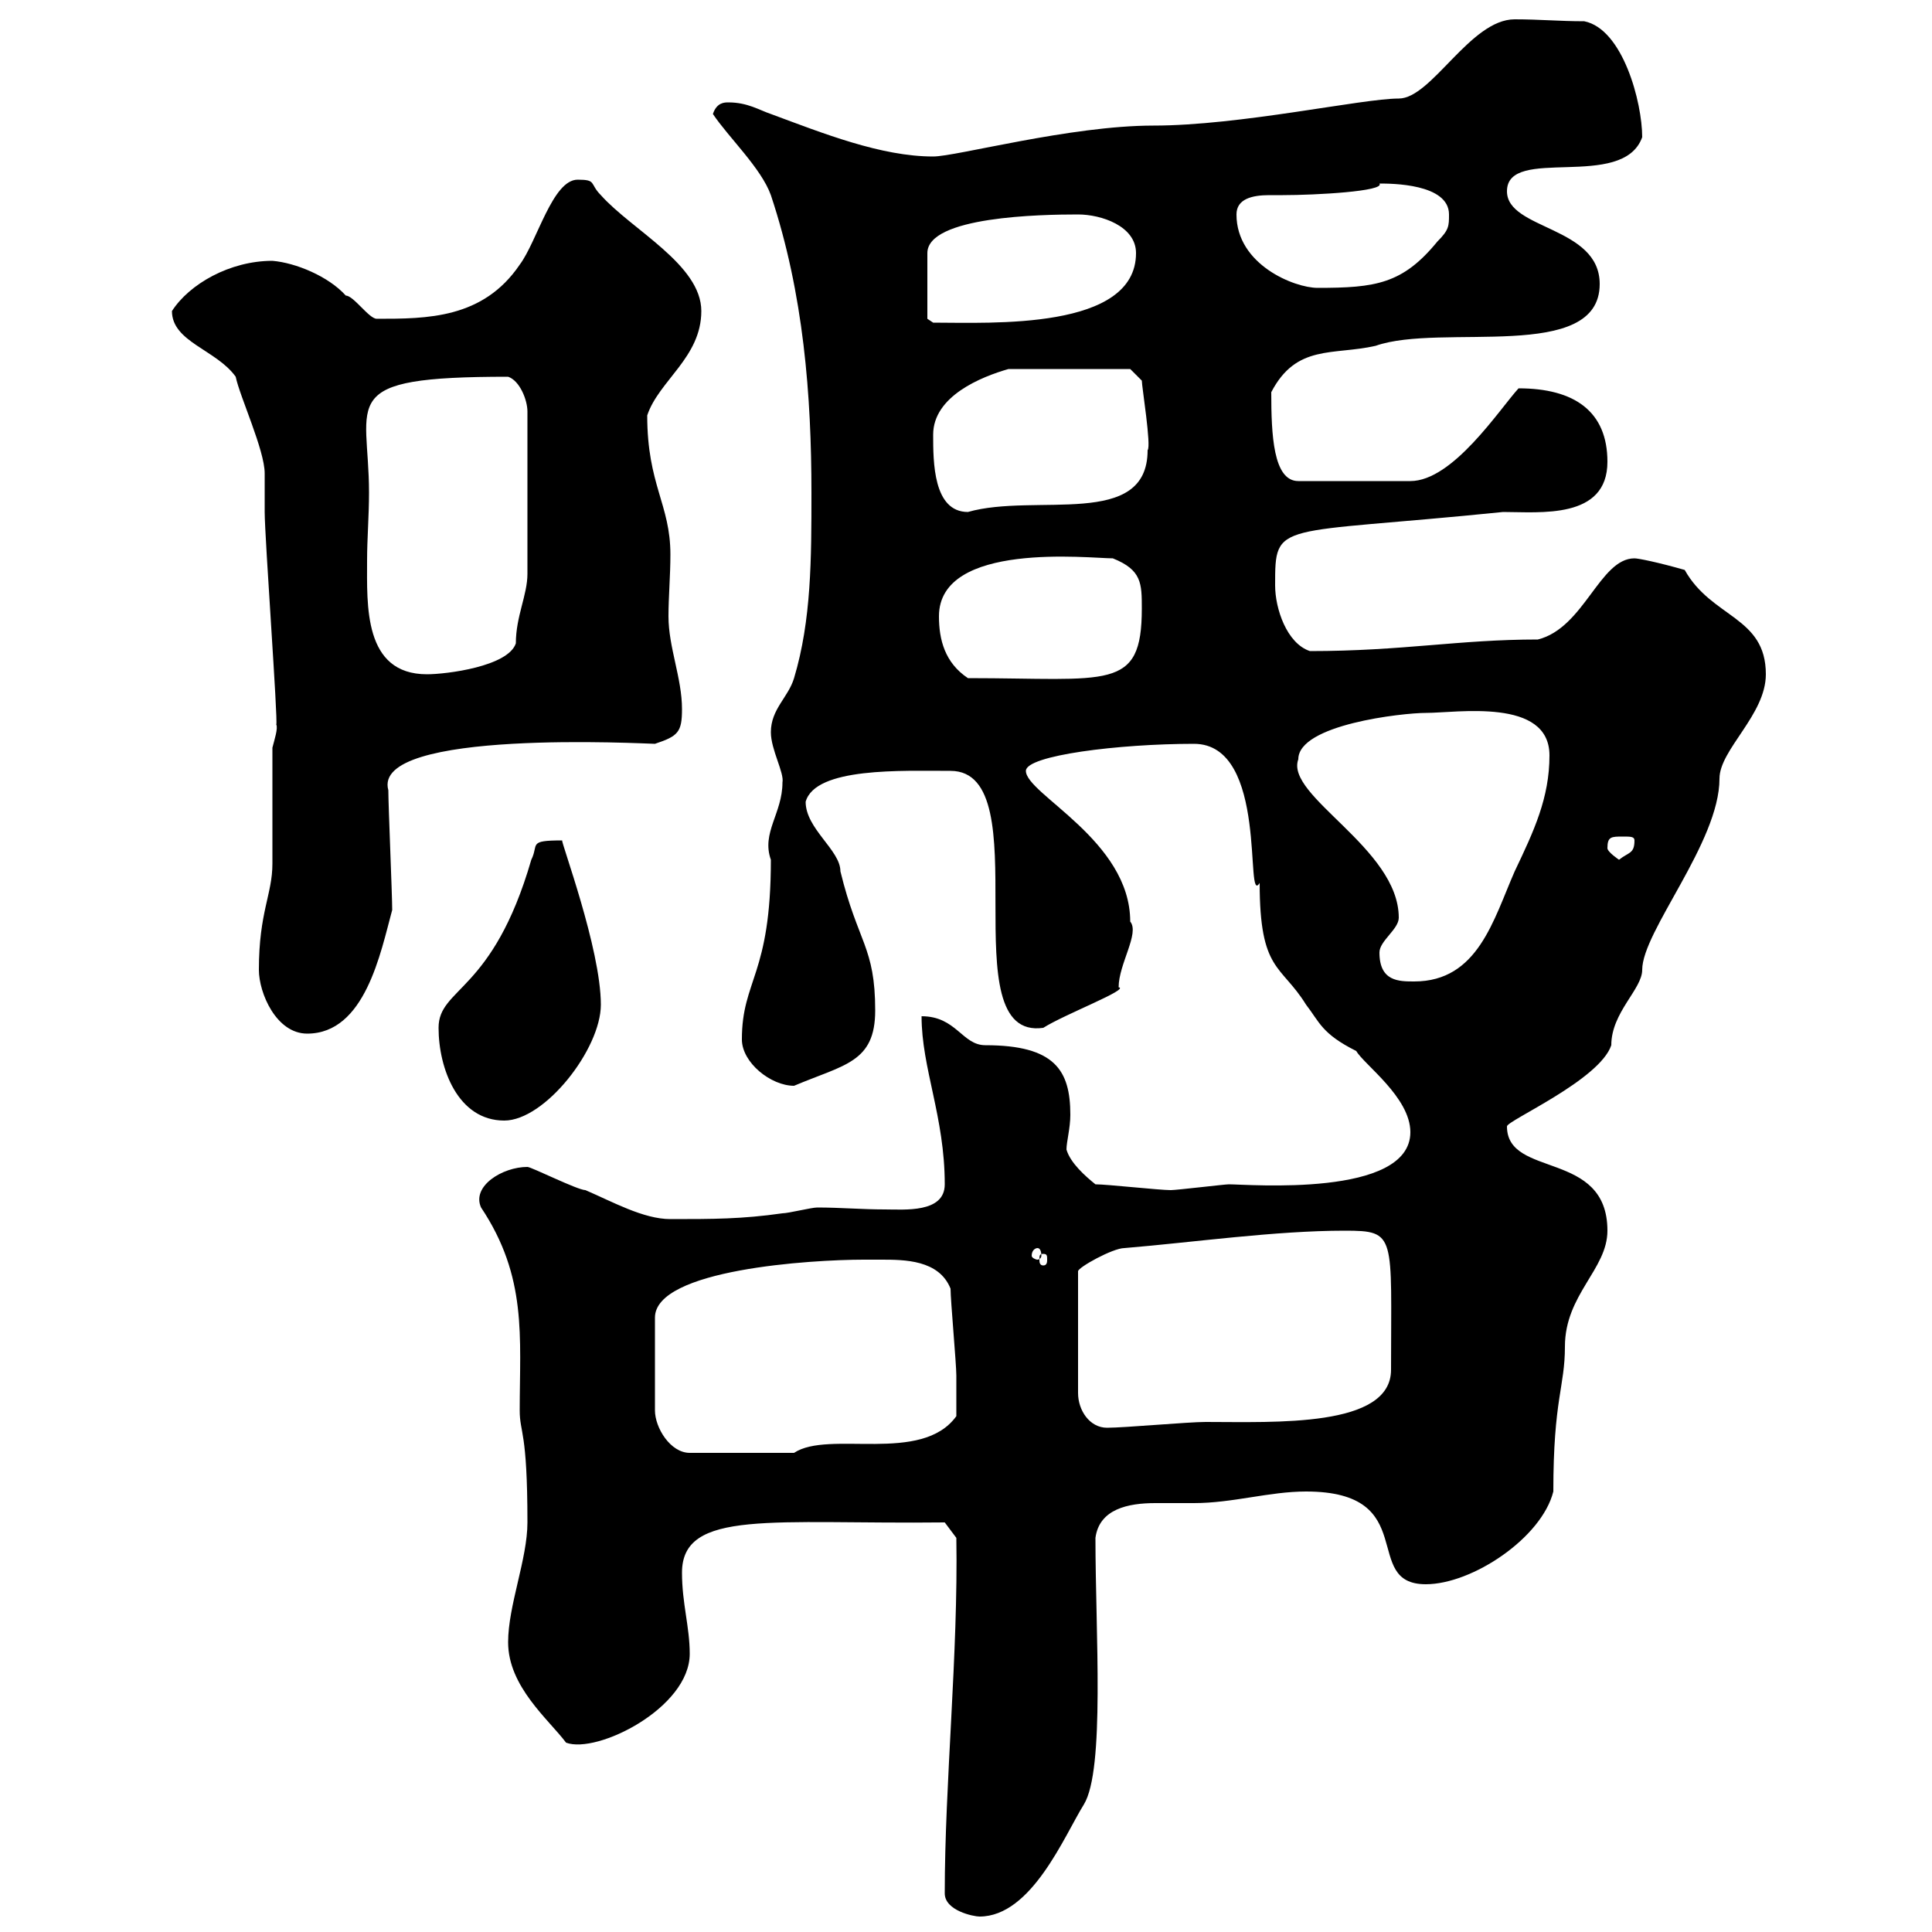 <svg xmlns="http://www.w3.org/2000/svg" xmlns:xlink="http://www.w3.org/1999/xlink" width="300" height="300"><path d="M146.70 294C146.70 296.70 151.20 297.60 152.10 297.60C160.20 297.60 165.30 285 168.30 280.20C171.60 274.80 170.10 253.50 170.10 238.80C170.70 234.30 175.20 233.40 179.40 233.40C181.50 233.40 183.60 233.40 185.40 233.40C191.40 233.40 197.10 231.60 202.80 231.60C220.80 231.60 211.20 246 221.40 246C228.60 246 239.40 238.80 241.20 231.60C241.20 217.20 243 215.40 243 209.10C243 201 249.60 197.10 249.60 191.10C249.60 178.50 234 183 234 174.90C234 174 248.40 167.70 250.20 162.30C250.20 157.20 255 153.60 255 150.60C255 144.60 267 130.80 267 120.90C267 116.40 274.20 111 274.20 104.70C274.20 95.70 265.80 96 261.60 88.50C257.40 87.30 254.40 86.70 253.80 86.70C248.40 86.70 246 97.50 238.80 99.30C226.50 99.30 217.80 101.10 203.40 101.10C199.80 99.90 198 94.50 198 90.90C198 80.70 198 83.10 233.40 79.50C239.10 79.50 249.60 80.70 249.60 71.70C249.60 63.90 244.50 60.30 235.80 60.30C232.80 63.60 225.60 74.70 219 74.70L201.60 74.70C197.70 74.70 197.40 67.50 197.40 60.90C201.30 53.40 207 55.20 213.60 53.70C223.80 50.10 248.40 56.40 248.40 44.10C248.40 35.10 234 35.70 234 29.70C234 22.50 252 29.70 255 21.30C255 15.90 252 4.50 246 3.30C242.10 3.30 239.10 3 235.20 3C228.30 3 222.30 15.30 217.20 15.30C211.50 15.30 192.60 19.50 179.10 19.50C166.20 19.50 148.50 24.30 144.90 24.30C136.80 24.30 127.80 20.70 119.70 17.70C117.90 17.10 116.10 15.90 113.10 15.90C112.50 15.90 111.30 15.90 110.70 17.70C113.10 21.30 118.20 26.10 119.70 30.30C124.80 45.60 126 61.50 126 76.50C126 86.70 126 96.30 123.30 105.30C122.40 108.30 119.70 110.10 119.70 113.70C119.70 116.40 121.80 120 121.50 121.50C121.50 126.30 118.20 129.30 119.70 133.50C119.70 151.50 115.20 152.10 115.20 161.40C115.20 165 119.70 168.60 123.30 168.60C131.10 165.30 135.90 165 135.90 156.90C135.90 147 133.20 146.40 130.50 135.30C130.50 132 125.10 128.70 125.10 124.50C126.60 119.10 140.10 119.70 147.60 119.70C161.70 119.70 147.30 161.70 162 159.60C165.30 157.50 175.50 153.60 173.70 153.30C173.70 149.70 177 144.90 175.50 143.10C175.50 130.50 159.30 123.30 159.30 119.70C159.30 117.30 173.70 115.50 185.40 115.50C197.10 115.50 193.20 141 195.60 137.10C195.60 150.90 198.90 149.70 202.80 156C204.90 158.70 205.20 160.50 210.60 163.20C211.80 165.30 219 170.40 219 175.80C219 186 193.80 183.90 190.80 183.90C190.20 183.90 182.70 184.80 181.80 184.80C180 184.80 171.90 183.90 170.10 183.90C168.60 182.70 166.20 180.60 165.60 178.50C165.60 177.30 166.20 175.20 166.20 173.10C166.20 166.20 163.80 162.30 153 162.30C149.40 162.30 148.50 157.80 143.10 157.80C143.10 165.90 146.70 173.40 146.70 183.90C146.70 188.40 140.40 187.80 137.40 187.80C133.80 187.80 130.50 187.50 126.90 187.50C126 187.50 122.40 188.40 121.50 188.40C115.20 189.30 110.70 189.30 104.10 189.30C99.90 189.30 95.10 186.60 90.90 184.80C89.70 184.80 82.50 181.20 81.90 181.20C78 181.20 73.20 184.20 74.70 187.50C81.90 198.30 80.70 207.60 80.70 219C80.70 222.60 81.90 222 81.90 236.40C81.90 242.10 78.90 249.30 78.90 255C78.90 261.90 85.20 267 87.90 270.60C92.70 272.40 107.10 265.20 107.10 256.80C107.10 252.60 105.90 249 105.90 244.20C105.90 234.30 120 236.70 146.70 236.40L148.50 238.80C148.80 256.80 146.70 276.90 146.70 294ZM136.80 195.60C140.40 195.60 145.80 195.60 147.60 200.10C147.60 201.90 148.50 211.80 148.50 213.60C148.50 215.70 148.50 218.10 148.50 219.90C143.10 227.40 128.70 222 123.30 225.60L107.10 225.60C104.10 225.60 101.70 221.70 101.70 219L101.70 204.60C101.70 197.10 126 195.60 134.10 195.60C134.10 195.60 135.90 195.60 136.80 195.60ZM174.60 193.80C185.40 192.90 198 191.10 208.80 191.10C216.90 191.10 216 191.70 216 212.70C216 221.70 198 220.80 187.20 220.80C184.50 220.80 174.60 221.70 171.90 221.70C169.20 221.70 167.40 219 167.40 216.30L167.40 197.40C167.40 196.80 172.80 193.80 174.60 193.80ZM162 194.70C162.60 194.70 162.60 195 162.60 195.60C162.60 195.90 162.60 196.50 162 196.50C161.40 196.50 161.40 195.90 161.40 195.60C161.40 195 161.40 194.70 162 194.70ZM161.10 193.80C161.40 193.80 161.70 194.10 161.70 195C161.70 195.30 161.40 195.60 161.10 195.60C160.80 195.60 160.20 195.30 160.20 195C160.20 194.10 160.80 193.80 161.10 193.80ZM68.10 159.60C68.10 165.90 71.10 174 78.30 174C84.60 174 93.30 162.90 93.30 156C93.30 147.30 87 130.50 87.30 130.50C81.90 130.50 83.70 131.10 82.50 133.50C76.50 154.20 68.10 153.30 68.10 159.60ZM40.20 150.60C40.20 154.20 42.90 160.50 47.70 160.50C56.70 160.50 59.10 147.90 60.90 141.30C60.90 138.90 60.30 125.10 60.30 122.70C57.60 113.10 100.50 115.50 101.70 115.50C105.30 114.30 105.90 113.70 105.90 110.10C105.90 105.30 103.80 100.50 103.80 95.70C103.80 92.70 104.10 89.40 104.10 86.10C104.10 78.30 100.50 75.30 100.50 64.50C102.30 59.10 108.90 55.50 108.90 48.30C108.90 41.10 98.10 35.70 93.30 30.30C91.50 28.50 92.70 27.90 89.70 27.90C85.80 27.90 83.40 37.50 80.70 41.10C75 49.50 66.30 49.50 58.50 49.50C57.30 49.50 54.90 45.90 53.70 45.90C51 42.90 45.90 40.80 42.30 40.50C35.70 40.50 29.40 44.10 26.70 48.30C26.70 53.10 33.60 54.30 36.60 58.50C37.20 61.50 41.10 69.90 41.10 73.50C41.10 74.70 41.10 78.30 41.10 79.50C41.10 83.40 43.20 112.20 42.90 112.50C43.20 113.10 42.60 114.90 42.30 116.10C42.30 119.10 42.30 131.70 42.30 134.10C42.30 138.90 40.20 141.60 40.20 150.60ZM214.20 147.90C214.20 146.10 217.20 144.30 217.20 142.50C217.20 131.70 199.50 123.60 201.60 117.90C201.60 112.50 217.80 110.70 221.40 110.70C226.20 110.70 240.60 108.30 240.60 117.30C240.60 123.90 238.20 129 235.20 135.30C231.90 142.80 229.50 152.40 219.60 152.40C217.20 152.40 214.20 152.40 214.20 147.90ZM249.60 131.70C249.60 129.90 250.20 129.90 252 129.90C253.20 129.90 253.80 129.90 253.80 130.50C253.80 132.60 252.90 132.30 251.40 133.50C251.40 133.50 249.60 132.30 249.60 131.70ZM145.80 95.70C145.80 84 169.20 86.70 172.80 86.70C177.30 88.50 177.30 90.60 177.30 94.50C177.30 107.40 172.20 105.30 150.30 105.30C146.70 102.90 145.80 99.30 145.80 95.70ZM57.30 76.50C57.30 62.10 51.90 58.50 78.90 58.50C80.70 59.10 81.90 62.10 81.90 63.90L81.90 89.10C81.90 92.40 80.10 95.70 80.10 99.90C78.90 103.50 69.30 104.70 66.30 104.70C56.40 104.70 57 93.90 57 87C57 83.70 57.30 80.10 57.30 76.50ZM144.90 67.50C144.90 61.50 152.40 58.50 156.60 57.30L175.50 57.30L177.30 59.10C177.30 60 178.80 69.30 178.20 69.90C178.20 82.20 160.80 76.50 150.30 79.50C144.90 79.50 144.90 71.70 144.90 67.50ZM144 49.50L144 39.30C144 33.60 161.70 33.30 167.40 33.30C171 33.30 176.40 35.10 176.40 39.30C176.40 51.30 153.90 50.10 144.90 50.10ZM192 33.30C192 30.90 194.40 30.30 197.10 30.30C197.70 30.30 198.60 30.30 199.20 30.30C204.30 30.30 215.10 29.70 214.20 28.50C216 28.50 225 28.50 225 33.30C225 35.10 225 35.70 223.20 37.50C217.80 44.10 213.60 44.70 204.60 44.70C201 44.70 192 41.10 192 33.30Z"/></svg>